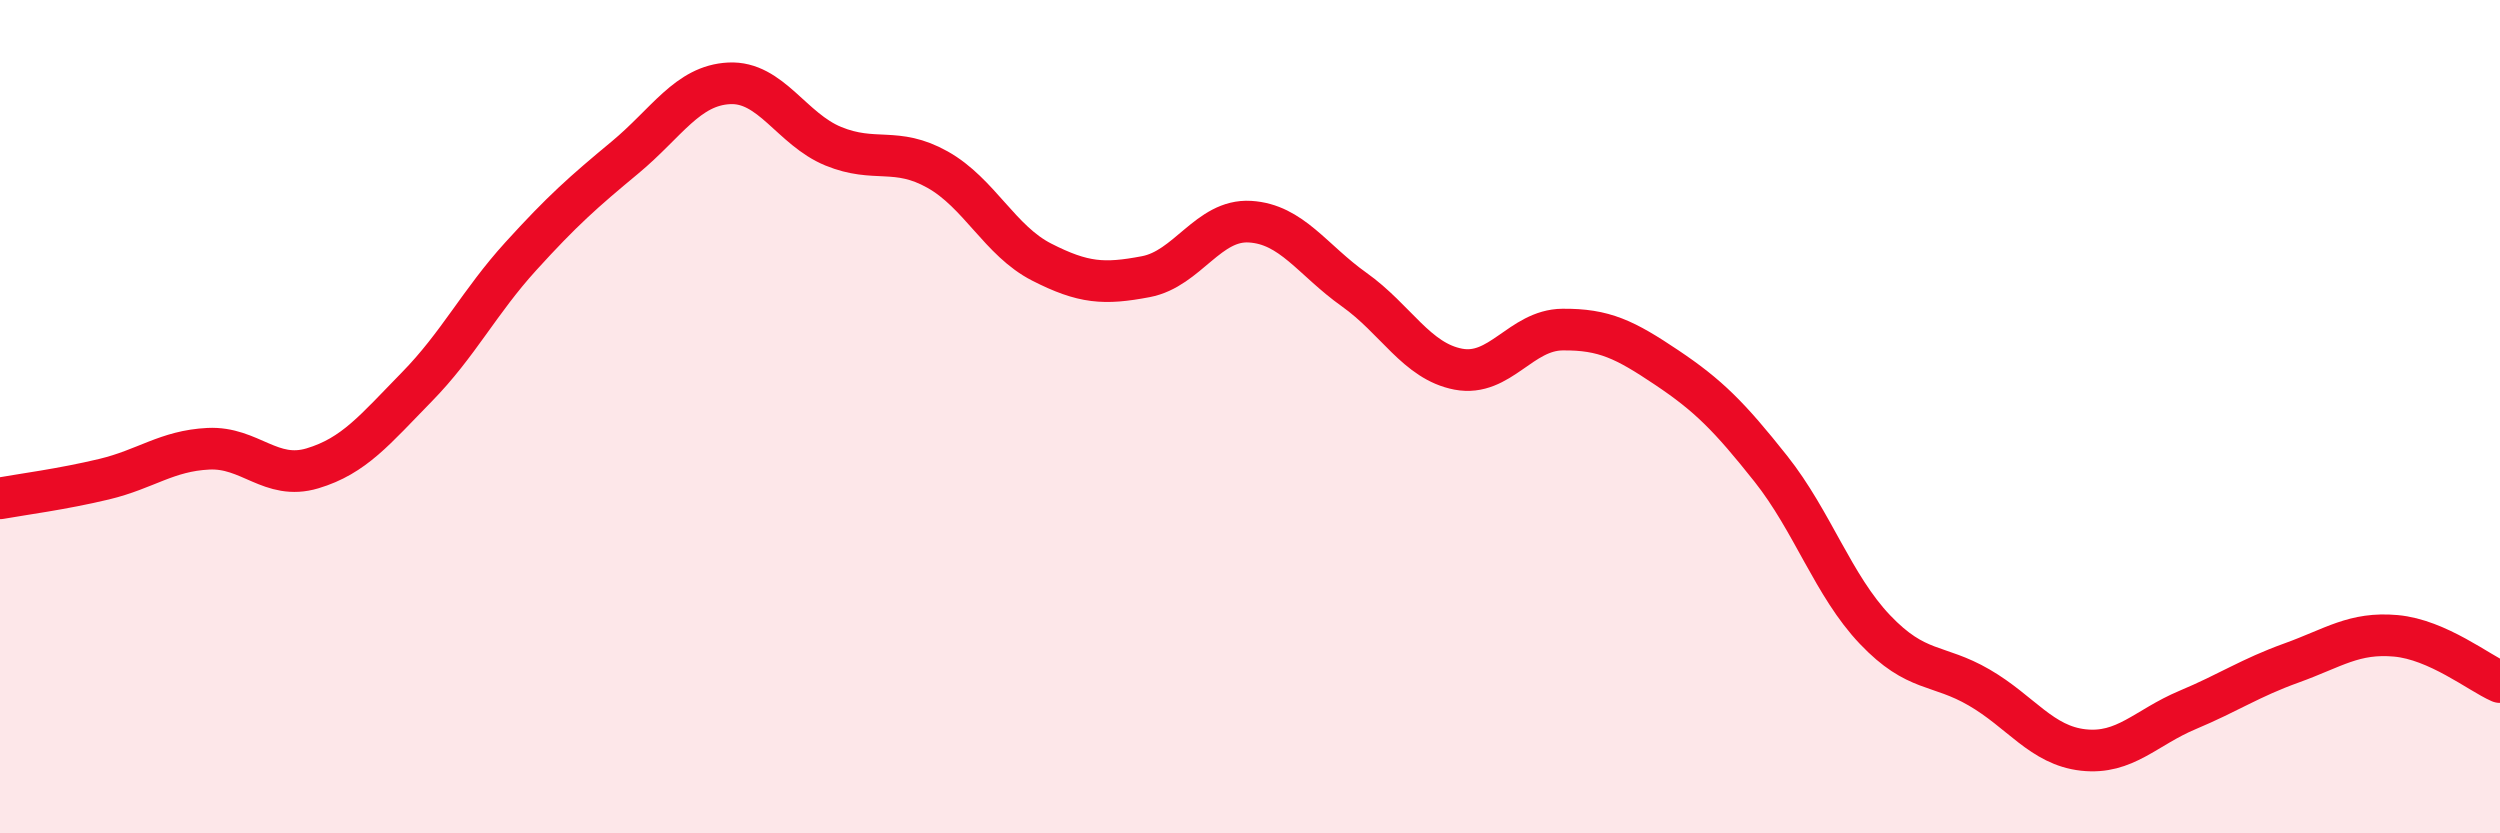 
    <svg width="60" height="20" viewBox="0 0 60 20" xmlns="http://www.w3.org/2000/svg">
      <path
        d="M 0,11.96 C 0.5,11.87 1.5,11.74 2.5,11.5 C 3.5,11.26 4,10.82 5,10.77 C 6,10.72 6.5,11.54 7.5,11.24 C 8.5,10.94 9,10.31 10,9.29 C 11,8.27 11.5,7.25 12.5,6.15 C 13.5,5.05 14,4.61 15,3.78 C 16,2.95 16.5,2.05 17.5,2 C 18.5,1.95 19,3.1 20,3.51 C 21,3.92 21.5,3.51 22.5,4.07 C 23.5,4.63 24,5.78 25,6.29 C 26,6.8 26.5,6.83 27.5,6.64 C 28.5,6.45 29,5.26 30,5.32 C 31,5.38 31.5,6.24 32.5,6.95 C 33.5,7.66 34,8.67 35,8.86 C 36,9.05 36.5,7.92 37.5,7.91 C 38.5,7.9 39,8.15 40,8.82 C 41,9.49 41.5,9.99 42.5,11.25 C 43.5,12.51 44,14.06 45,15.11 C 46,16.16 46.5,15.92 47.5,16.5 C 48.5,17.08 49,17.89 50,18 C 51,18.11 51.5,17.46 52.5,17.04 C 53.5,16.62 54,16.27 55,15.91 C 56,15.55 56.5,15.17 57.5,15.26 C 58.5,15.35 59.5,16.15 60,16.37L60 20L0 20Z"
        fill="#EB0A25"
        opacity="0.1"
        stroke-linecap="round"
        stroke-linejoin="round"
      />
      <path
        d="M 0,11.96 C 0.5,11.87 1.5,11.74 2.5,11.5 C 3.5,11.26 4,10.82 5,10.77 C 6,10.72 6.5,11.54 7.5,11.24 C 8.5,10.94 9,10.31 10,9.29 C 11,8.27 11.5,7.25 12.5,6.15 C 13.5,5.05 14,4.61 15,3.78 C 16,2.95 16.5,2.05 17.5,2 C 18.5,1.95 19,3.1 20,3.51 C 21,3.92 21.5,3.51 22.5,4.07 C 23.5,4.63 24,5.78 25,6.29 C 26,6.8 26.5,6.83 27.5,6.64 C 28.5,6.45 29,5.26 30,5.32 C 31,5.38 31.5,6.24 32.5,6.95 C 33.5,7.66 34,8.67 35,8.86 C 36,9.05 36.5,7.92 37.5,7.91 C 38.5,7.9 39,8.15 40,8.82 C 41,9.49 41.5,9.99 42.5,11.25 C 43.5,12.51 44,14.06 45,15.11 C 46,16.16 46.5,15.92 47.5,16.5 C 48.5,17.08 49,17.89 50,18 C 51,18.11 51.5,17.46 52.5,17.04 C 53.5,16.62 54,16.27 55,15.91 C 56,15.55 56.5,15.17 57.5,15.26 C 58.5,15.35 59.5,16.15 60,16.37"
        stroke="#EB0A25"
        stroke-width="1"
        fill="none"
        stroke-linecap="round"
        stroke-linejoin="round"
      />
    </svg>
  
